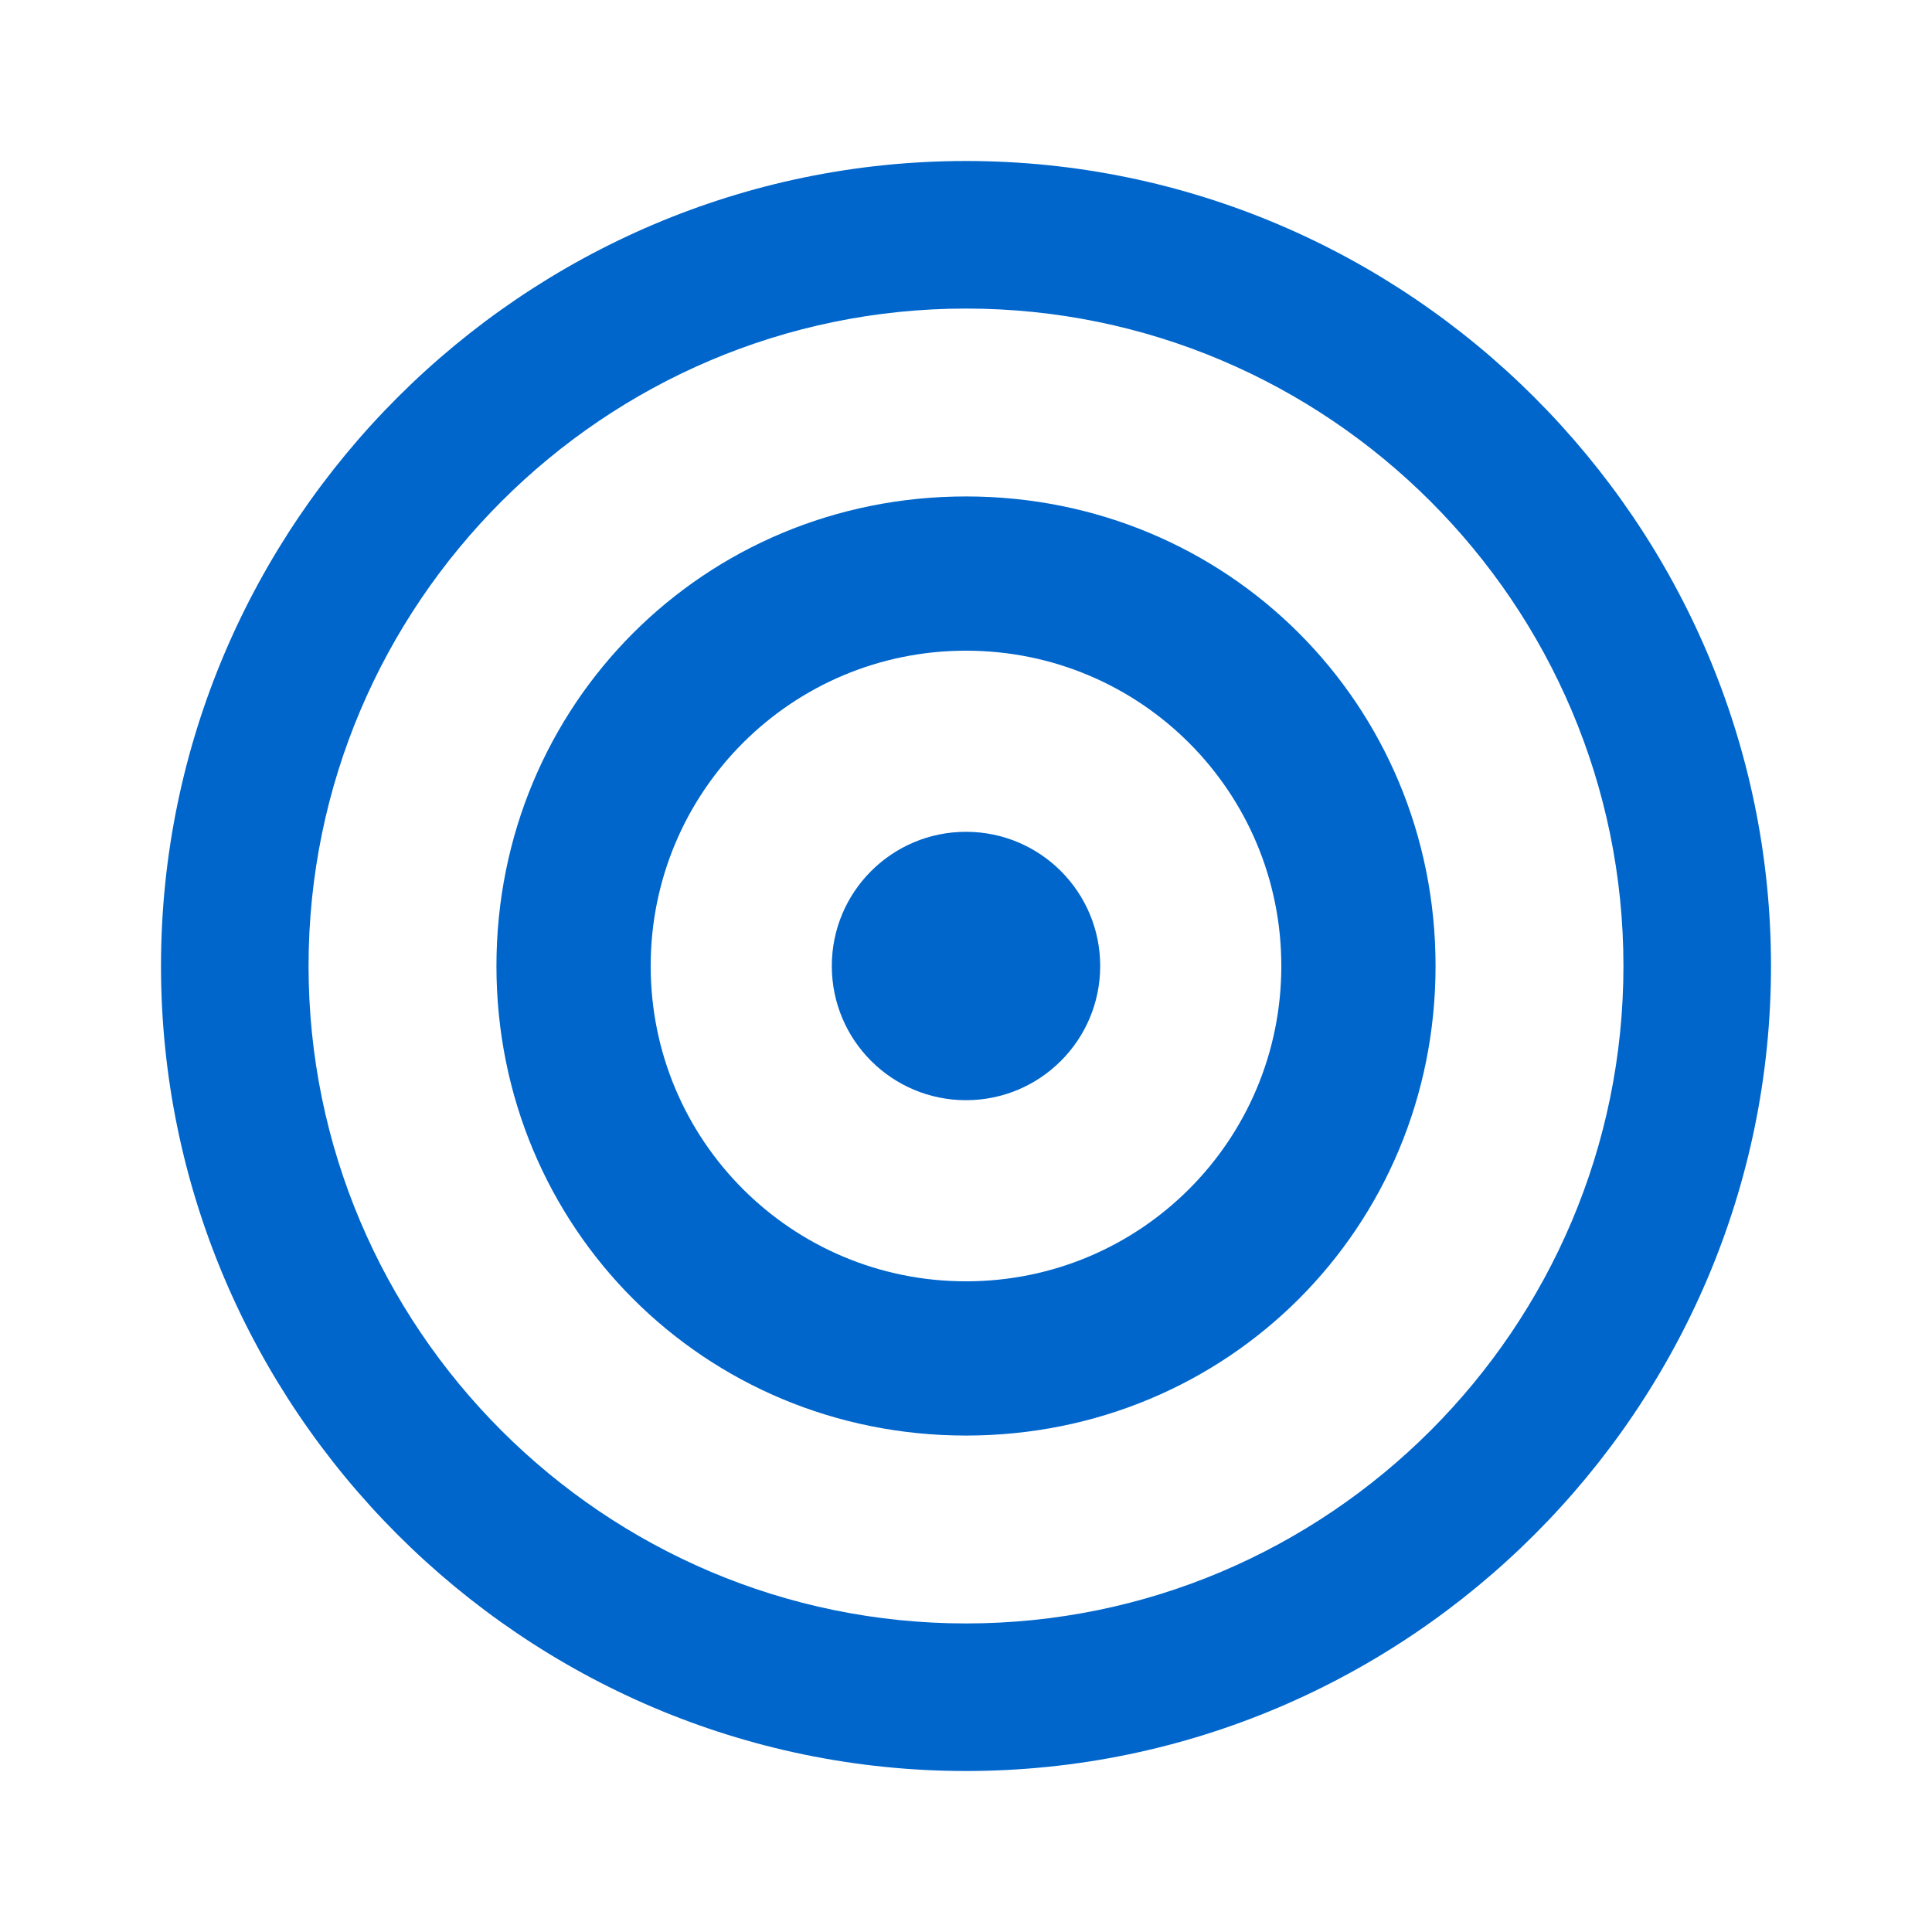 <?xml version="1.0" encoding="UTF-8"?><svg xmlns="http://www.w3.org/2000/svg" xmlns:xlink="http://www.w3.org/1999/xlink" height="24" version="1.1" viewBox="0 0 24 24" width="24">
    <title>Icons/Menu/target-range</title>
    <g fill="none" fill-rule="evenodd" id="Icons/Menu/target-range" stroke="none" stroke-width="1">
        <g fill="#0066CC" id="Group" transform="translate(2, 2)">
            <path d="M10,11.667 C10.921,11.667 11.667,10.921 11.667,10 C11.667,9.079 10.921,8.333 10,8.333 C9.079,8.333 8.333,9.079 8.333,10 C8.333,10.921 9.079,11.667 10,11.667 Z" fill-rule="nonzero" id="Path"/>
            <path d="M10,15.833 C6.75,15.833 4.167,13.25 4.167,10 C4.167,6.75 6.75,4.167 10,4.167 C13.25,4.167 15.833,6.75 15.833,10 C15.833,13.25 13.25,15.833 10,15.833 Z M10,6.083 C7.833,6.083 6.083,7.833 6.083,10 C6.083,12.167 7.833,13.917 10,13.917 C12.167,13.917 13.917,12.167 13.917,10 C13.917,7.833 12.167,6.083 10,6.083 Z" id="Shape"/>
            <path d="M0,10 C0,15.5 4.5,20 10,20 C15.5,20 20,15.5 20,10 C20,4.5 15.5,0 10,0 C4.5,0 0,4.5 0,10 Z M1.833,10 C1.833,5.5 5.5,1.833 10,1.833 C14.5,1.833 18.167,5.5 18.167,10 C18.167,14.5 14.5,18.167 10,18.167 C5.5,18.167 1.833,14.5 1.833,10 Z" id="Shape"/>
        </g>
    </g>
</svg>